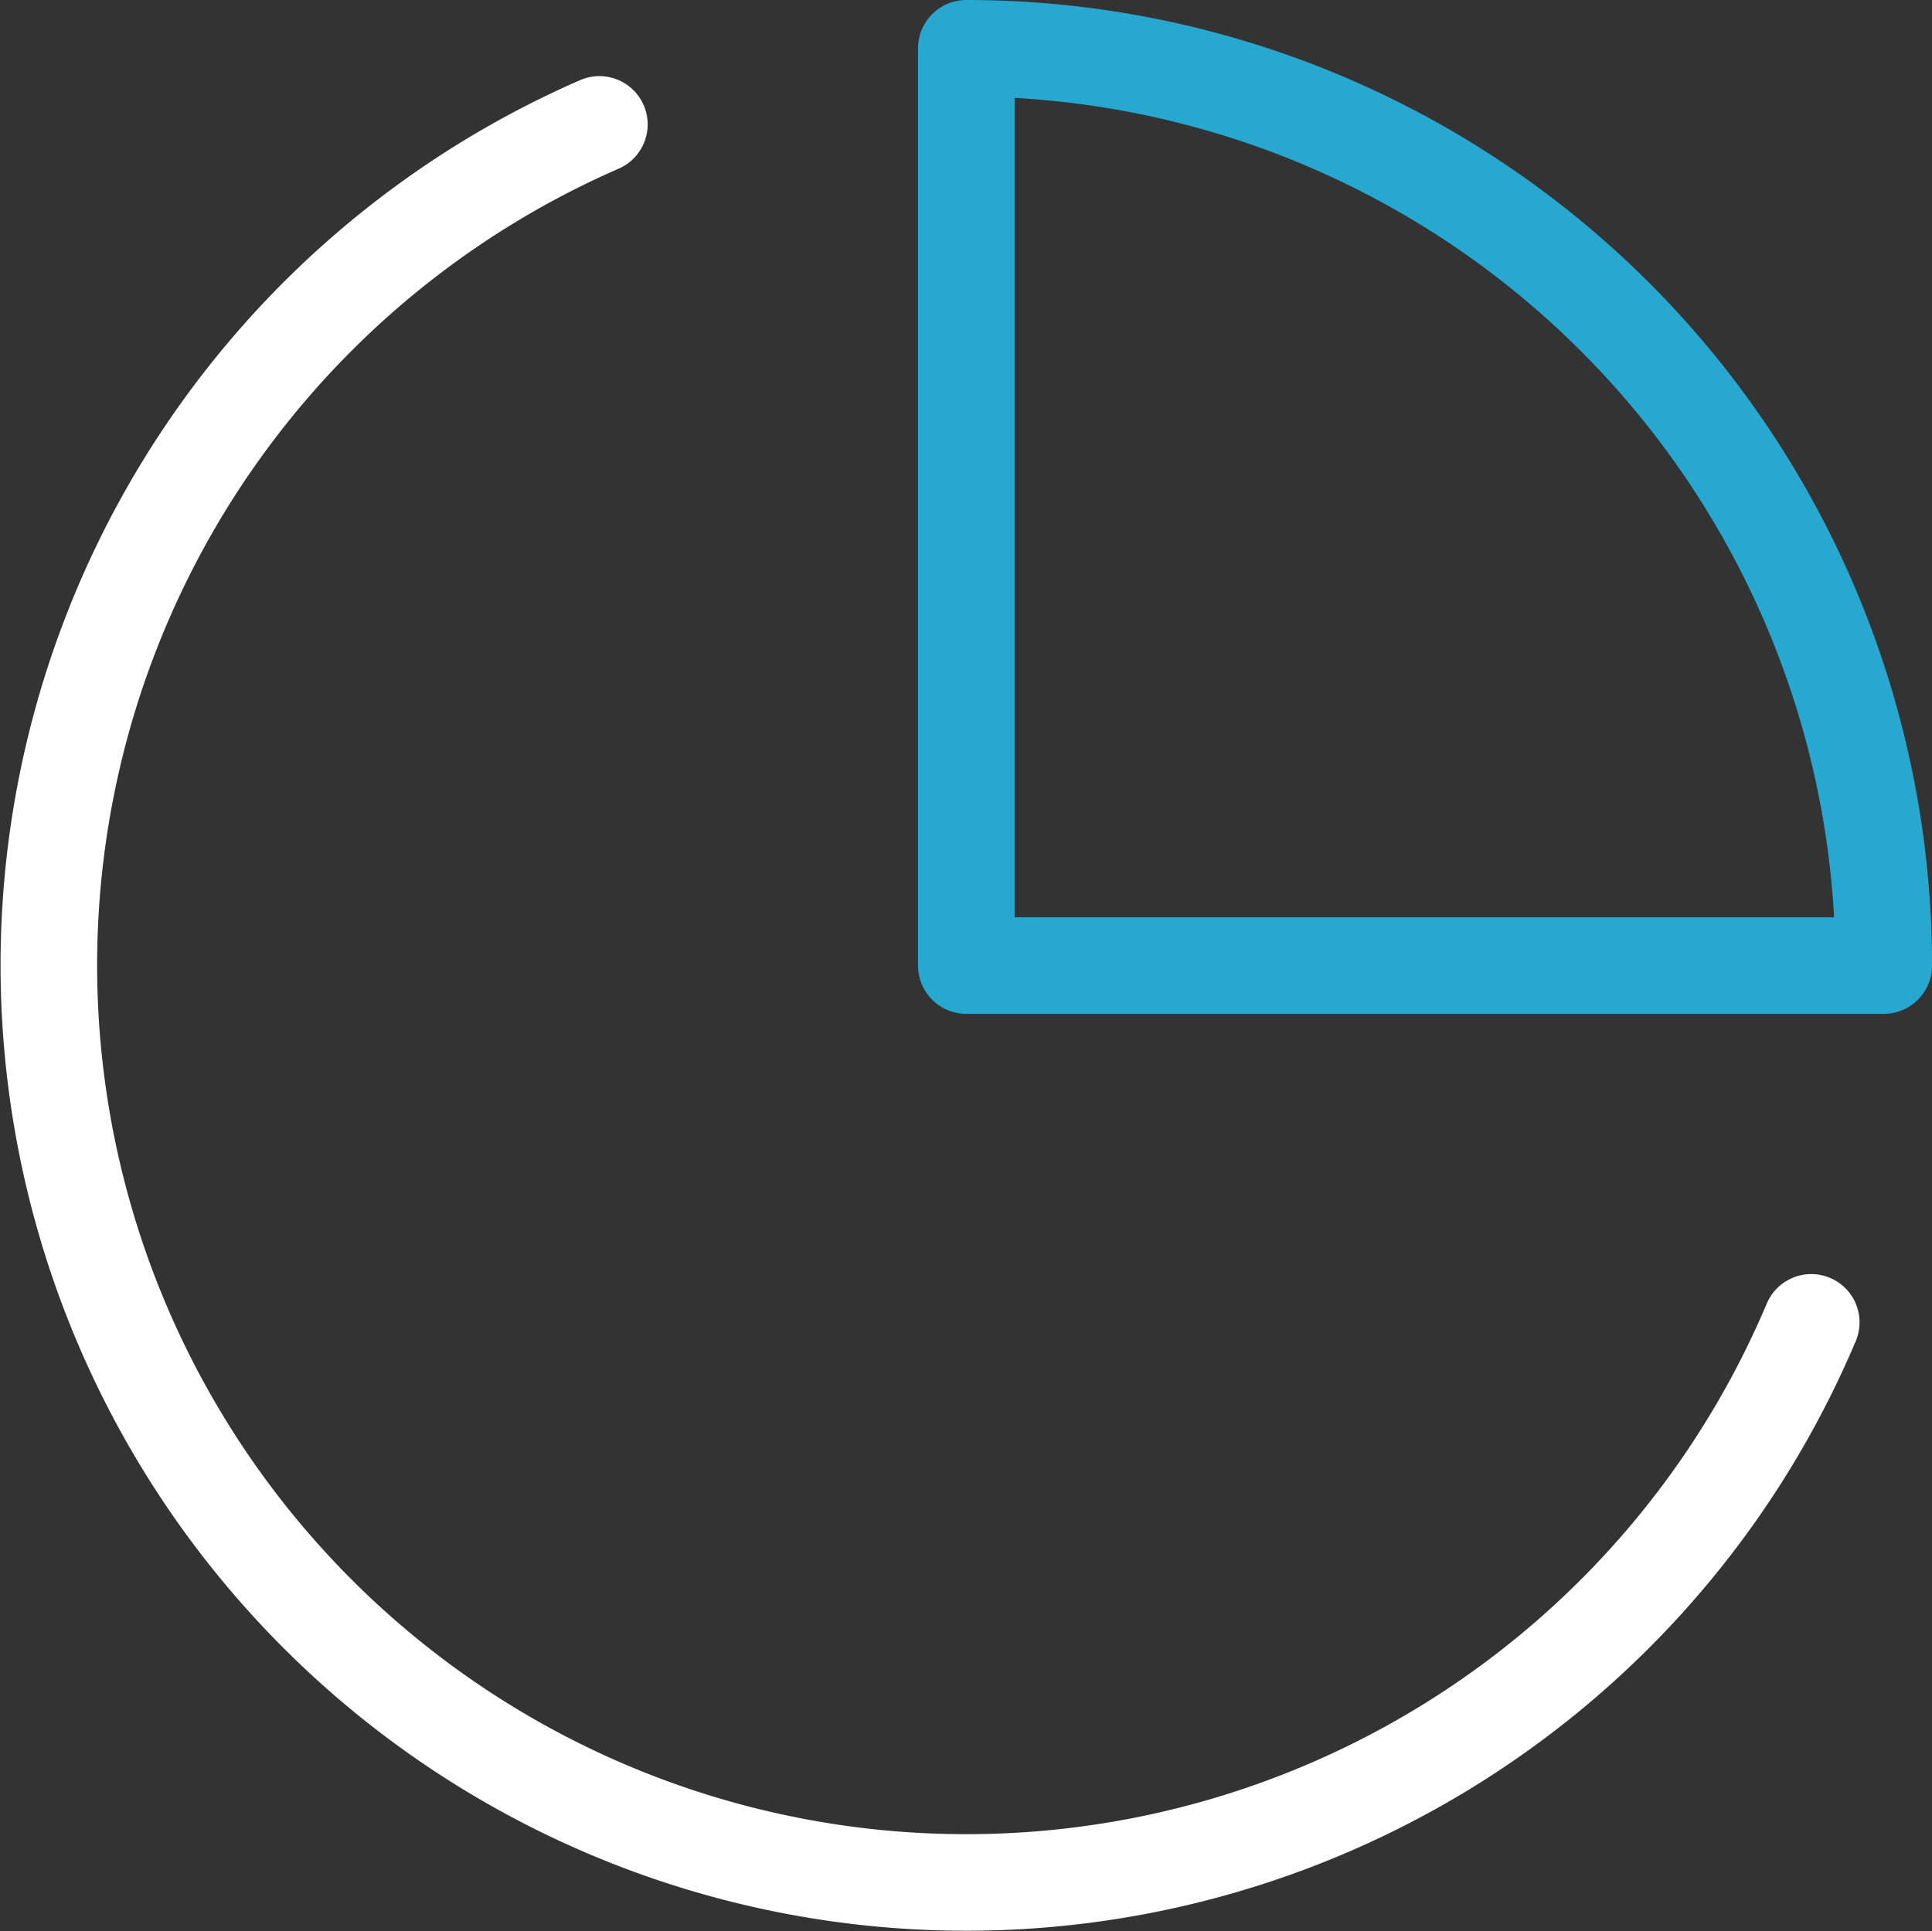 <svg xmlns="http://www.w3.org/2000/svg" width="60.019" height="60.002"><rect width="100%" height="100%" fill="#333333" stroke="none"/><g fill="none" stroke-linecap="round" stroke-linejoin="round" stroke-width="3" data-name="Icon feather-pie-chart"><path stroke="#fff" d="M56.268 41.085A28.5 28.5 0 1 1 18.62 3.865" data-name="Path 16640"/><path stroke="#27a8d1" d="M58.52 30a28.5 28.5 0 0 0-28.5-28.5V30Z" data-name="Path 16641"/></g></svg>